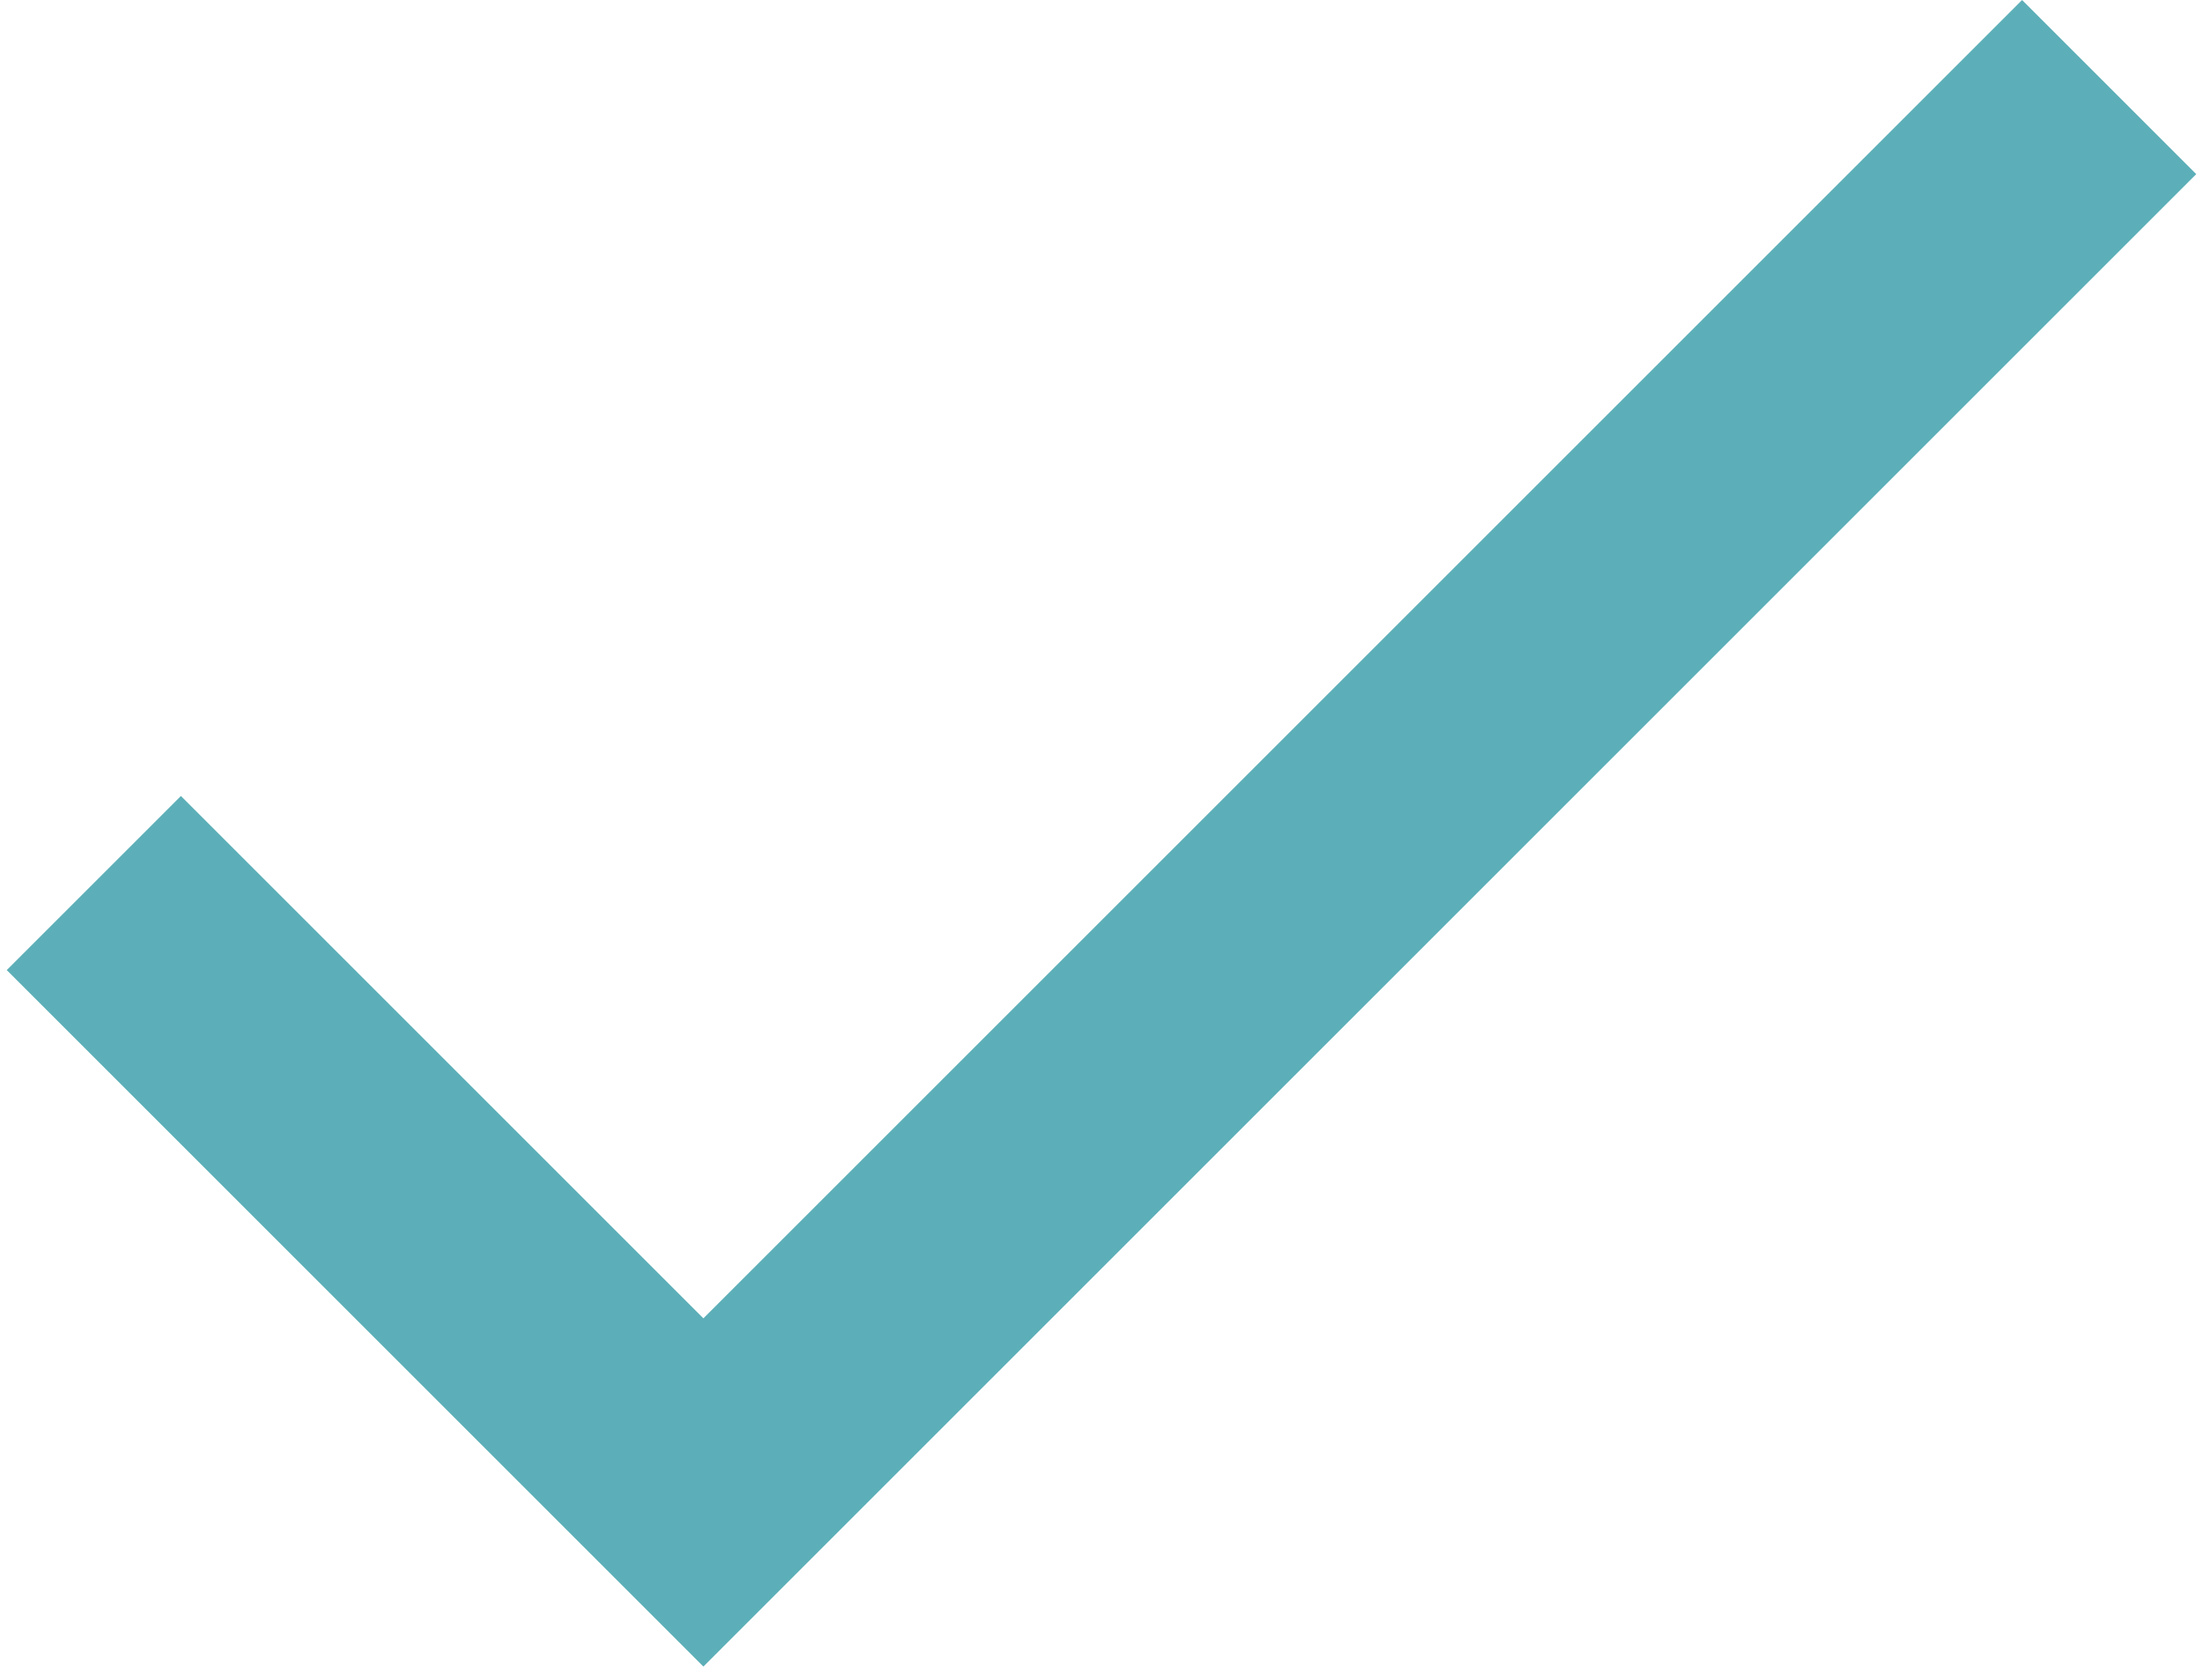 <svg width="97" height="74" viewBox="0 0 97 74" fill="none" xmlns="http://www.w3.org/2000/svg">
<path d="M30.971 58.063L7.966 35.057L0.297 42.725L30.971 73.4L96.703 7.669L89.034 0L30.971 58.063Z" fill="#5CAFB8"/>
</svg>
